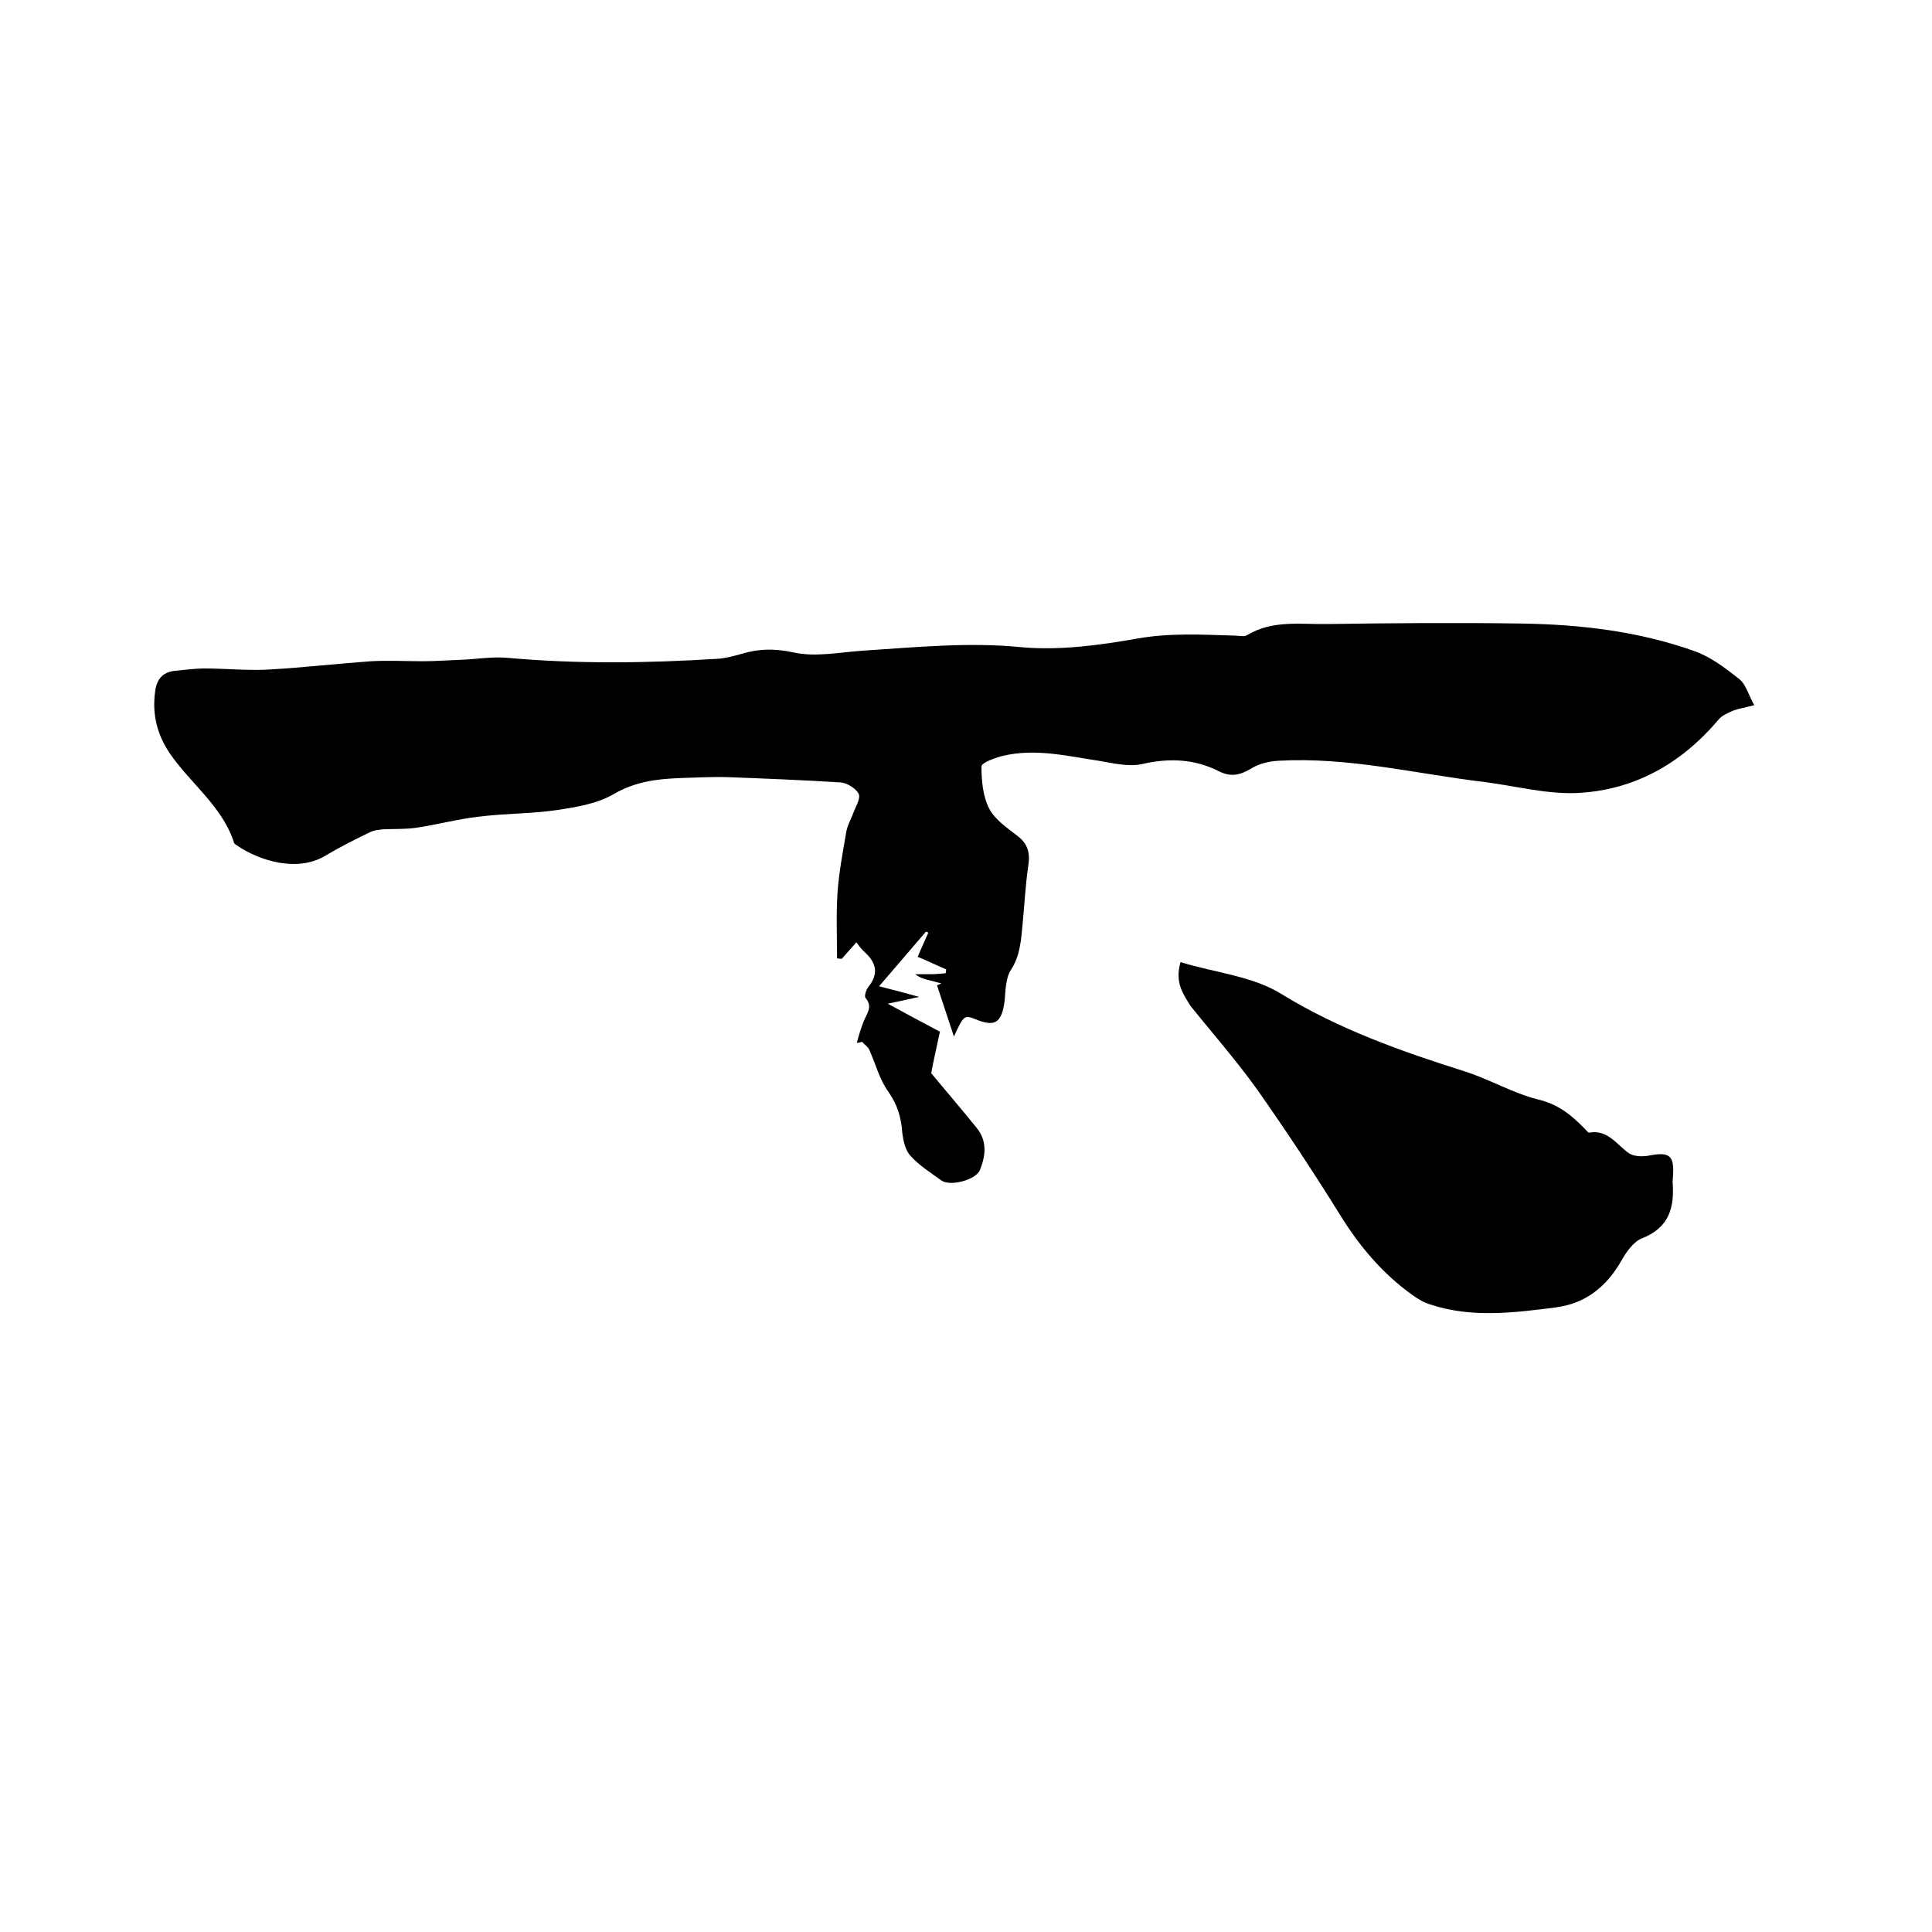 <svg enable-background="new 0 0 400 400" viewBox="0 0 400 400" xmlns="http://www.w3.org/2000/svg"><path d="m177.3 195.1c-1.1 1.2-2 2.3-3 3.4-.3 0-.6 0-1-.1 0-4.5-.2-9.1.1-13.6.3-4.2 1.1-8.4 1.8-12.5.2-1.3.9-2.5 1.4-3.8.5-1.4 1.6-3.1 1.2-4.1-.5-1.1-2.4-2.3-3.7-2.4-7.8-.5-15.6-.8-23.4-1.1-3.4-.1-6.8.1-10.2.2-4.8.2-9.2.8-13.6 3.4-3.3 1.9-7.6 2.6-11.5 3.2-5.4.8-11 .7-16.4 1.4-4.4.5-8.7 1.7-13 2.3-2.2.3-4.5.2-6.7.3-.9.1-1.9.2-2.7.6-3.1 1.5-6.3 3.1-9.3 4.9-5.7 3.4-13.5 1.1-18.3-2.2-.3-.2-.6-.4-.6-.7-2.5-7.5-9-12.1-13.3-18.4-2.6-3.9-3.6-8-3-12.6.3-2.6 1.5-4.1 4-4.4 2.1-.2 4.2-.5 6.3-.5 4.5 0 9.1.5 13.6.2 6.9-.4 13.9-1.2 20.8-1.7 3.6-.2 7.1 0 10.7 0 2.6 0 5.2-.2 7.9-.3 3.2-.1 6.5-.7 9.7-.4 14.5 1.3 28.9 1.1 43.4.2 1.6-.1 3.1-.5 4.6-.9 3.8-1.2 7.2-1.3 11.3-.4 4.6 1 9.6-.1 14.5-.4 10.8-.7 21.6-1.8 32.6-.7 7.9.7 16.1-.4 24-1.8 6.8-1.2 13.5-.8 20.2-.6.8 0 1.9.3 2.5-.1 5.3-3.2 11.1-2.2 16.7-2.3 13.4-.2 26.9-.3 40.3-.1 12.1.2 24.1 1.6 35.6 5.7 3.4 1.2 6.4 3.5 9.3 5.8 1.4 1.1 1.9 3.3 3.1 5.4-1.9.5-3.2.7-4.3 1.1-1.1.5-2.4 1-3.1 1.9-7.8 9.2-17.6 14.7-29.6 15.2-6.2.2-12.6-1.5-18.9-2.3-14.2-1.7-28.1-5.2-42.5-4.4-2 .1-4.2.6-5.9 1.7-2.2 1.3-4.1 1.7-6.5.5-5.1-2.6-10.4-2.8-16-1.5-2.8.6-6-.2-9-.7-6.6-1-13.1-2.6-19.8-1-1.6.4-4.4 1.4-4.4 2.2 0 2.9.3 6.2 1.6 8.7 1.2 2.3 3.7 4 5.9 5.7 2.1 1.6 2.6 3.5 2.2 6.1-.6 4.1-.8 8.2-1.2 12.3-.3 3.2-.5 6.4-2.4 9.3-1.1 1.7-1.1 4.2-1.3 6.4-.6 4.6-2 5.5-6.1 3.8-2.2-.9-2.4-.8-4.4 3.6-1.3-3.9-2.4-7.3-3.5-10.6.3-.1.6-.3.9-.4-.9-.2-1.8-.5-2.7-.7s-1.8-.5-2.7-1.2h3.1c1.1 0 2.1-.1 3.2-.2 0-.3.1-.6.1-.8-1.9-.8-3.7-1.7-5.9-2.6.7-1.7 1.5-3.4 2.2-5-.2-.1-.3-.2-.5-.2-3.1 3.6-6.2 7.2-9.7 11.3 2.8.7 5.1 1.3 8.3 2.2-2.6.6-4.2.9-6.5 1.4 4 2.2 7.6 4.1 10.8 5.8-.7 3.3-1.4 6.3-1.8 8.6 3.4 4.1 6.5 7.7 9.4 11.3 2.2 2.7 1.9 5.7.7 8.7-.8 2.1-6.2 3.5-8 2.2-2.2-1.6-4.6-3.1-6.4-5.1-1.1-1.2-1.5-3.2-1.7-4.8-.2-3.1-1-5.8-2.9-8.5-1.8-2.5-2.6-5.7-3.9-8.6-.3-.7-1-1.1-1.5-1.7-.4.1-.7.2-1.1.2.4-1.5.8-2.9 1.4-4.4.6-1.6 2-3 .4-4.9-.3-.3.1-1.7.6-2.3 2.1-2.6 1.7-4.9-.7-7.1-.7-.6-1.2-1.3-1.8-2.1z"/><path d="m244.4 199.2c7.2 2.2 15 2.9 20.9 6.6 11.9 7.3 24.9 11.9 37.9 16 5.3 1.7 10 4.5 15.1 5.8 4.4 1 7.2 3.4 10 6.3.2.2.5.6.7.6 3.9-.7 5.7 2.5 8.3 4.3 1.1.7 3 .7 4.4.4 3.8-.7 4.9 0 4.7 3.9 0 .5-.1 1.1-.1 1.6.4 5.3-.7 9.5-6.4 11.7-1.7.7-3.2 2.8-4.2 4.6-3.1 5.4-7.4 8.9-13.7 9.7-8.6 1.1-17.3 2.2-25.8-.6-1.4-.4-2.7-1.2-3.8-2-6.3-4.5-11.1-10.3-15.1-16.8-5.4-8.7-11.1-17.3-17-25.7-4.3-6-9.2-11.6-13.8-17.3-1.5-2.5-3.3-4.7-2.1-9.1z"/></svg>